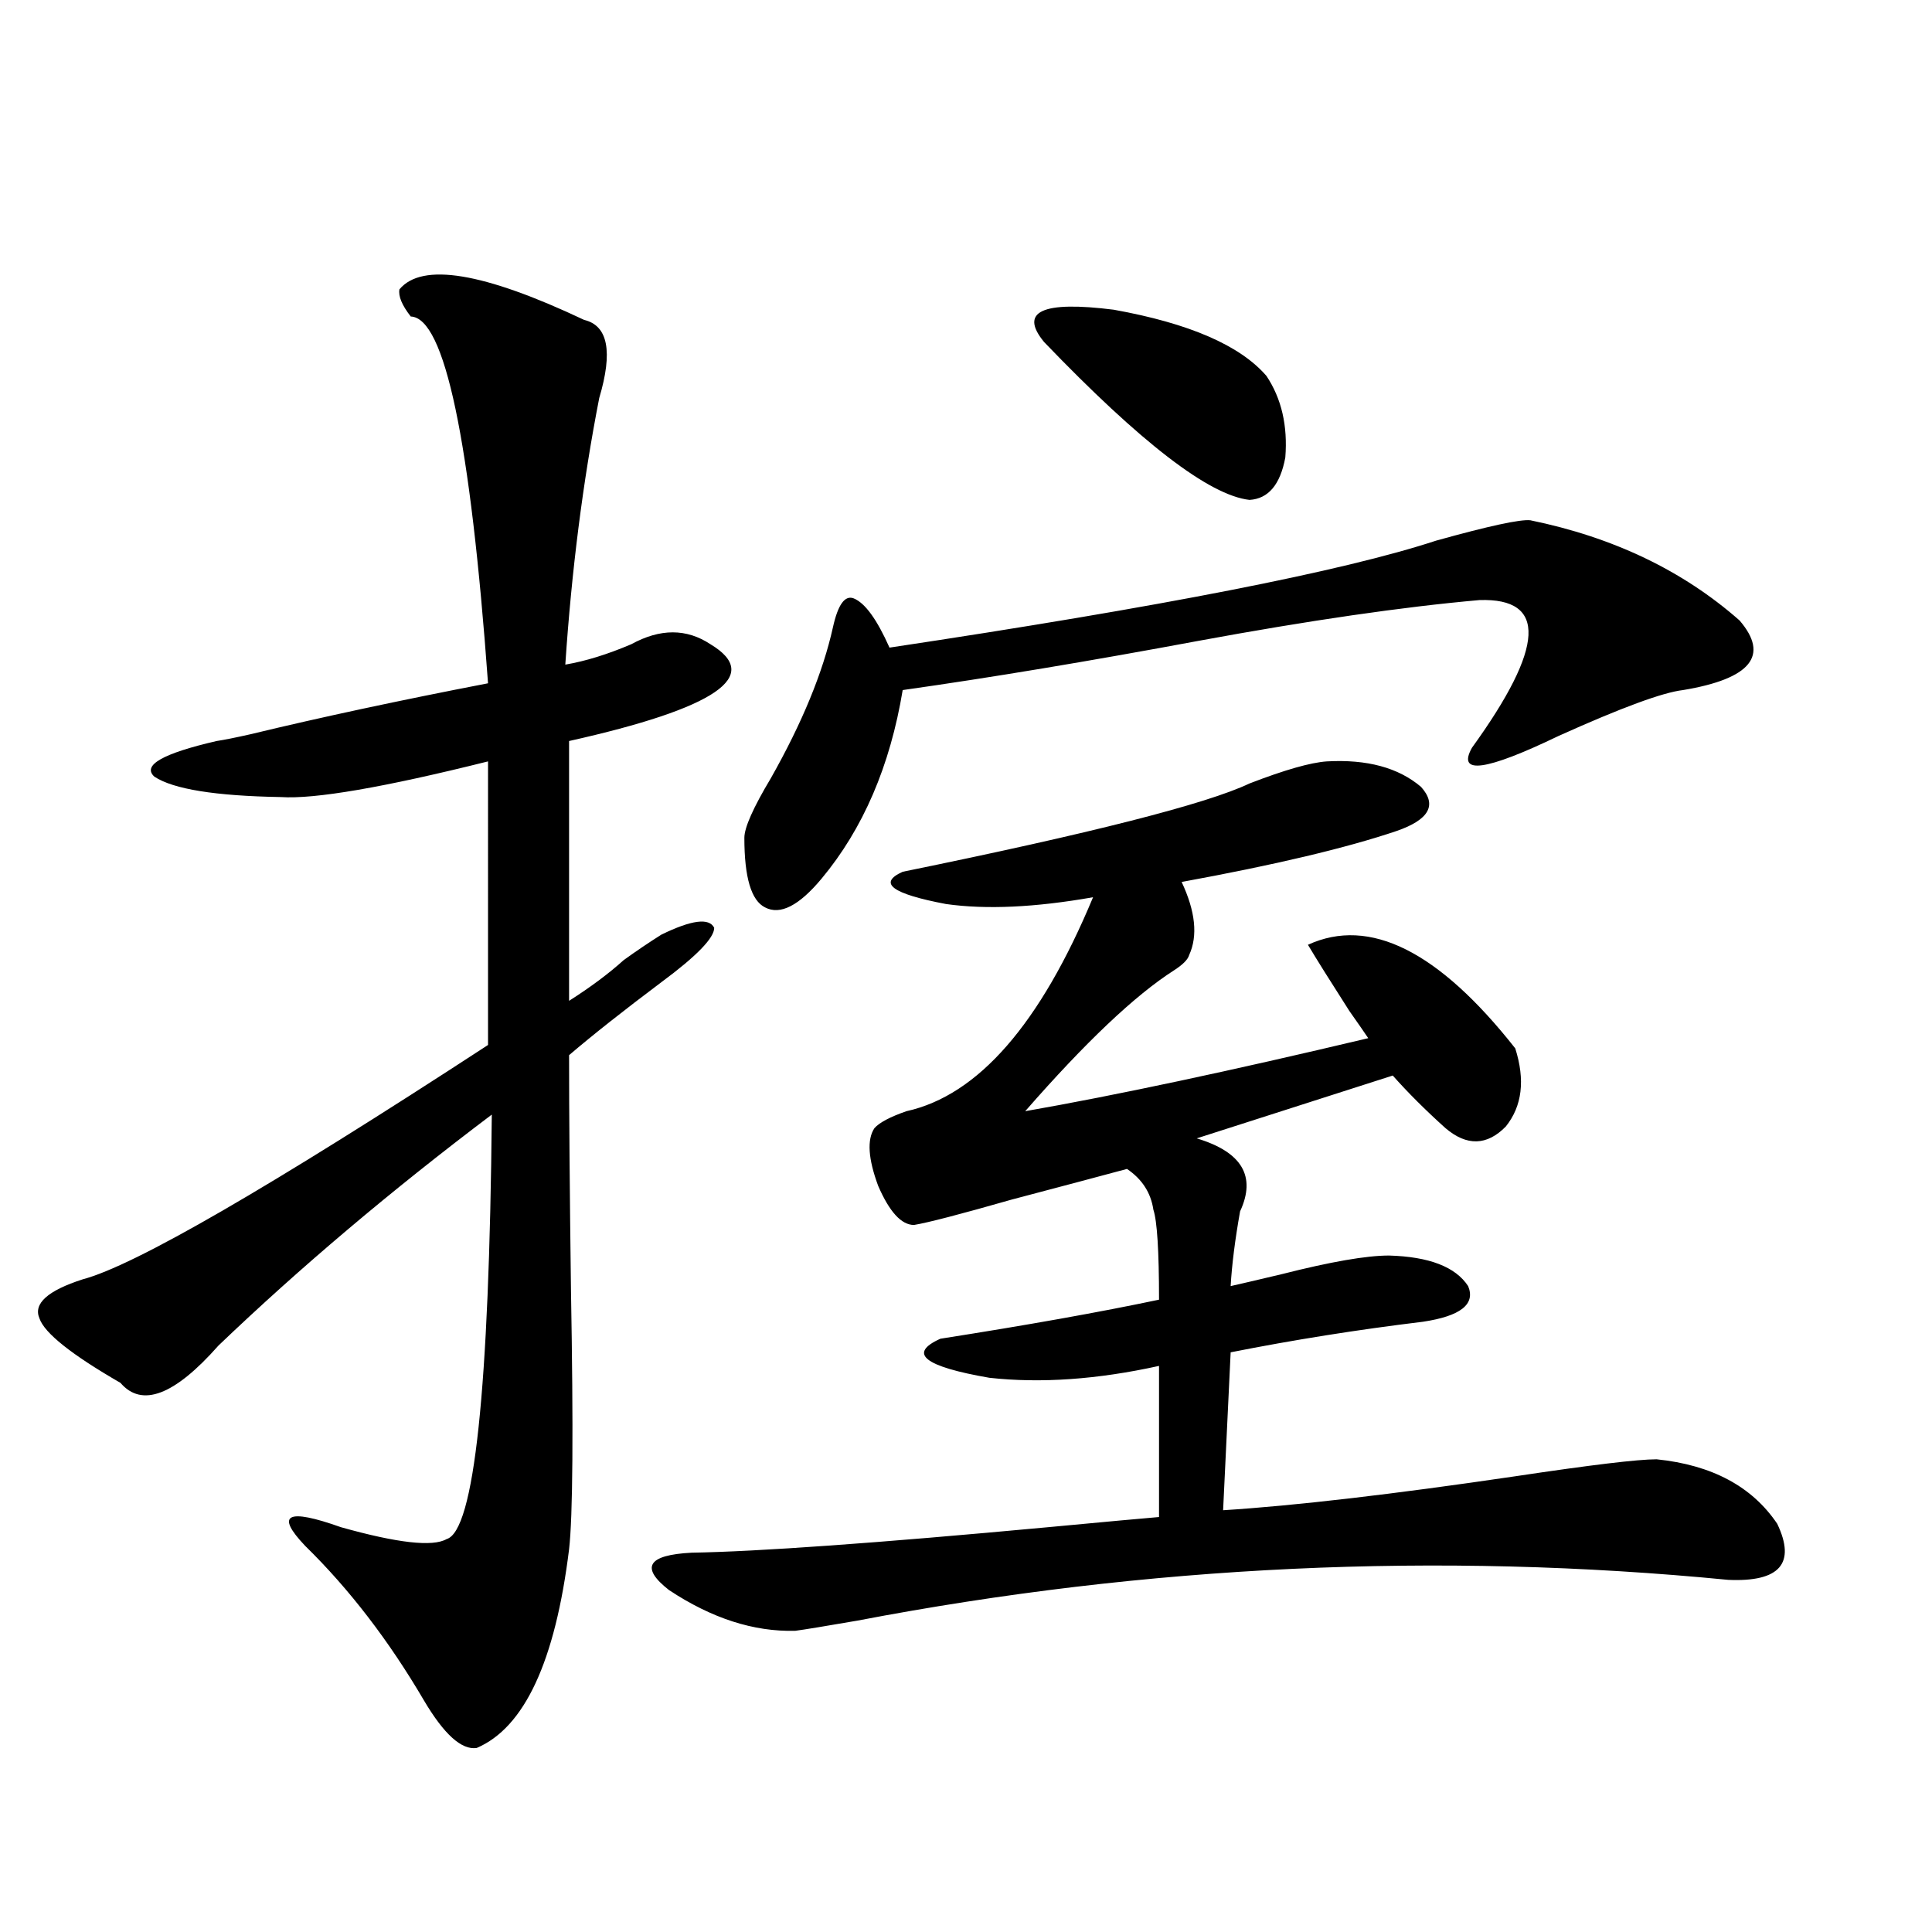 <?xml version="1.0" encoding="utf-8"?>
<!-- Generator: Adobe Illustrator 16.0.0, SVG Export Plug-In . SVG Version: 6.00 Build 0)  -->
<!DOCTYPE svg PUBLIC "-//W3C//DTD SVG 1.1//EN" "http://www.w3.org/Graphics/SVG/1.1/DTD/svg11.dtd">
<svg version="1.1" id="图层_1" xmlns="http://www.w3.org/2000/svg" xmlns:xlink="http://www.w3.org/1999/xlink" x="0px" y="0px"
	 width="1000px" height="1000px" viewBox="0 0 1000 1000" enable-background="new 0 0 1000 1000" xml:space="preserve">
<path d="M206.751,149.762c11.707-14.063,43.566-8.789,95.607,15.82c12.348,2.938,14.954,16.41,7.805,40.43
	c-8.46,43.368-14.313,89.36-17.561,137.988c10.396-1.758,21.783-5.273,34.146-10.547c14.954-8.198,28.612-8.198,40.975,0
	c27.316,16.411,2.927,33.11-73.169,50.098v134.473c11.052-7.031,20.487-14.063,28.292-21.094
	c6.494-4.683,13.003-9.077,19.512-13.184c15.609-7.608,24.71-8.789,27.316-3.516c0,5.273-9.115,14.653-27.316,28.125
	c-19.512,14.653-35.456,27.246-47.804,37.793c0,29.883,0.32,70.313,0.976,121.289c1.296,72.661,0.976,117.485-0.976,134.473
	c-7.164,58.008-23.094,92.285-47.804,102.832c-7.805,1.167-16.92-7.031-27.316-24.609c-18.216-31.063-38.703-57.706-61.462-79.98
	c-15.609-16.397-9.436-19.624,18.536-9.668c29.268,8.212,47.469,10.259,54.633,6.152c14.299-4.093,22.104-77.344,23.414-219.727
	c-52.041,39.263-99.189,79.102-141.46,119.531c-22.773,25.79-39.679,32.231-50.73,19.336c-25.365-14.64-39.358-25.776-41.95-33.398
	c-3.262-7.608,4.223-14.351,22.438-20.215c26.661-7.031,96.583-47.461,209.751-121.289V394.098
	c-53.992,13.485-89.754,19.638-107.314,18.457c-33.825-0.577-55.608-4.093-65.364-10.547c-6.509-5.851,4.223-12.003,32.194-18.457
	c3.902-0.577,9.756-1.758,17.561-3.516c36.417-8.789,77.392-17.578,122.924-26.367c-9.115-125.973-22.438-189.254-39.999-189.844
	C208.047,157.974,206.096,153.277,206.751,149.762z M686.739,394.098c20.808-1.167,37.072,3.228,48.779,13.184
	c8.445,9.38,4.223,17.001-12.683,22.852c-26.021,8.789-63.093,17.578-111.217,26.367c7.149,15.243,8.445,27.837,3.902,37.793
	c-0.655,2.349-3.262,4.985-7.805,7.91c-20.167,12.896-45.853,37.216-77.071,72.949c46.828-8.198,106.004-20.792,177.557-37.793
	c-1.951-2.925-5.213-7.608-9.756-14.063c-9.756-15.229-16.92-26.655-21.463-34.277c31.859-14.64,67.636,3.228,107.314,53.613
	c5.198,16.411,3.567,29.883-4.878,40.43c-9.756,9.97-20.167,10.259-31.219,0.879c-10.411-9.366-19.512-18.457-27.316-27.246
	l-101.461,32.52c23.414,7.031,30.884,19.638,22.438,37.793c-2.606,14.653-4.237,27.548-4.878,38.672
	c5.198-1.167,13.979-3.214,26.341-6.152c25.365-6.44,43.901-9.668,55.608-9.668c20.808,0.591,34.466,5.864,40.975,15.82
	c3.902,9.38-3.902,15.532-23.414,18.457c-33.825,4.106-66.995,9.38-99.51,15.82l-3.902,81.738
	c37.072-2.335,87.468-8.198,151.216-17.578c39.023-5.851,63.413-8.789,73.169-8.789c28.612,2.938,49.42,14.063,62.438,33.398
	c9.756,20.517,1.296,30.185-25.365,29.004c-150.24-14.64-300.48-7.608-450.721,21.094c-16.92,2.925-27.651,4.683-32.194,5.273
	c-21.463,0.577-43.261-6.454-65.364-21.094c-14.969-11.714-11.066-18.155,11.707-19.336c34.466-0.577,95.928-4.972,184.386-13.184
	c31.219-2.925,50.396-4.683,57.56-5.273v-78.223c-31.874,7.031-61.142,9.091-87.803,6.152
	c-33.825-5.851-42.285-12.593-25.365-20.215c44.877-7.031,82.59-13.761,113.168-20.215c0-25.187-0.976-40.718-2.927-46.582
	c-1.311-8.789-5.854-15.82-13.658-21.094c-13.018,3.516-32.85,8.789-59.511,15.82c-26.676,7.622-43.581,12.017-50.73,13.184
	c-6.509,0-12.683-6.729-18.536-20.215c-5.213-14.063-5.854-24.019-1.951-29.883c2.592-2.925,8.125-5.851,16.585-8.789
	c37.072-8.198,69.267-45.112,96.583-110.742c-29.923,5.273-55.288,6.454-76.096,3.516c-27.972-5.273-35.456-10.835-22.438-16.699
	c97.559-19.913,157.39-35.156,179.508-45.703C664.941,398.492,678.279,394.688,686.739,394.098z M792.103,269.293
	c42.926,8.789,79.022,26.079,108.29,51.855c15.609,18.169,5.854,30.185-29.268,36.035c-10.411,1.181-31.874,9.091-64.389,23.73
	c-37.728,18.169-52.682,20.215-44.877,6.152c37.713-52.144,39.023-77.632,3.902-76.465c-39.679,3.516-88.138,10.547-145.362,21.094
	c-56.584,10.547-107.649,19.048-153.167,25.488c-6.509,39.263-20.487,71.782-41.95,97.559
	c-11.707,14.063-21.463,19.048-29.268,14.941c-7.164-3.516-10.731-15.519-10.731-36.035c0-5.273,4.543-15.519,13.658-30.762
	c16.25-28.702,26.981-54.78,32.194-78.223c2.592-11.714,6.174-16.699,10.731-14.941c5.854,2.349,12.027,10.849,18.536,25.488
	c140.484-21.094,234.781-39.551,282.92-55.371C770.64,272.231,786.89,268.716,792.103,269.293z M655.521,194.586
	c7.805,11.728,11.052,25.79,9.756,42.188c-2.606,14.063-8.78,21.396-18.536,21.973c-20.822-2.335-56.264-29.581-106.339-81.738
	c-13.018-15.82-0.976-21.383,36.097-16.699C615.521,167.34,641.862,178.766,655.521,194.586z"/>
</svg>

